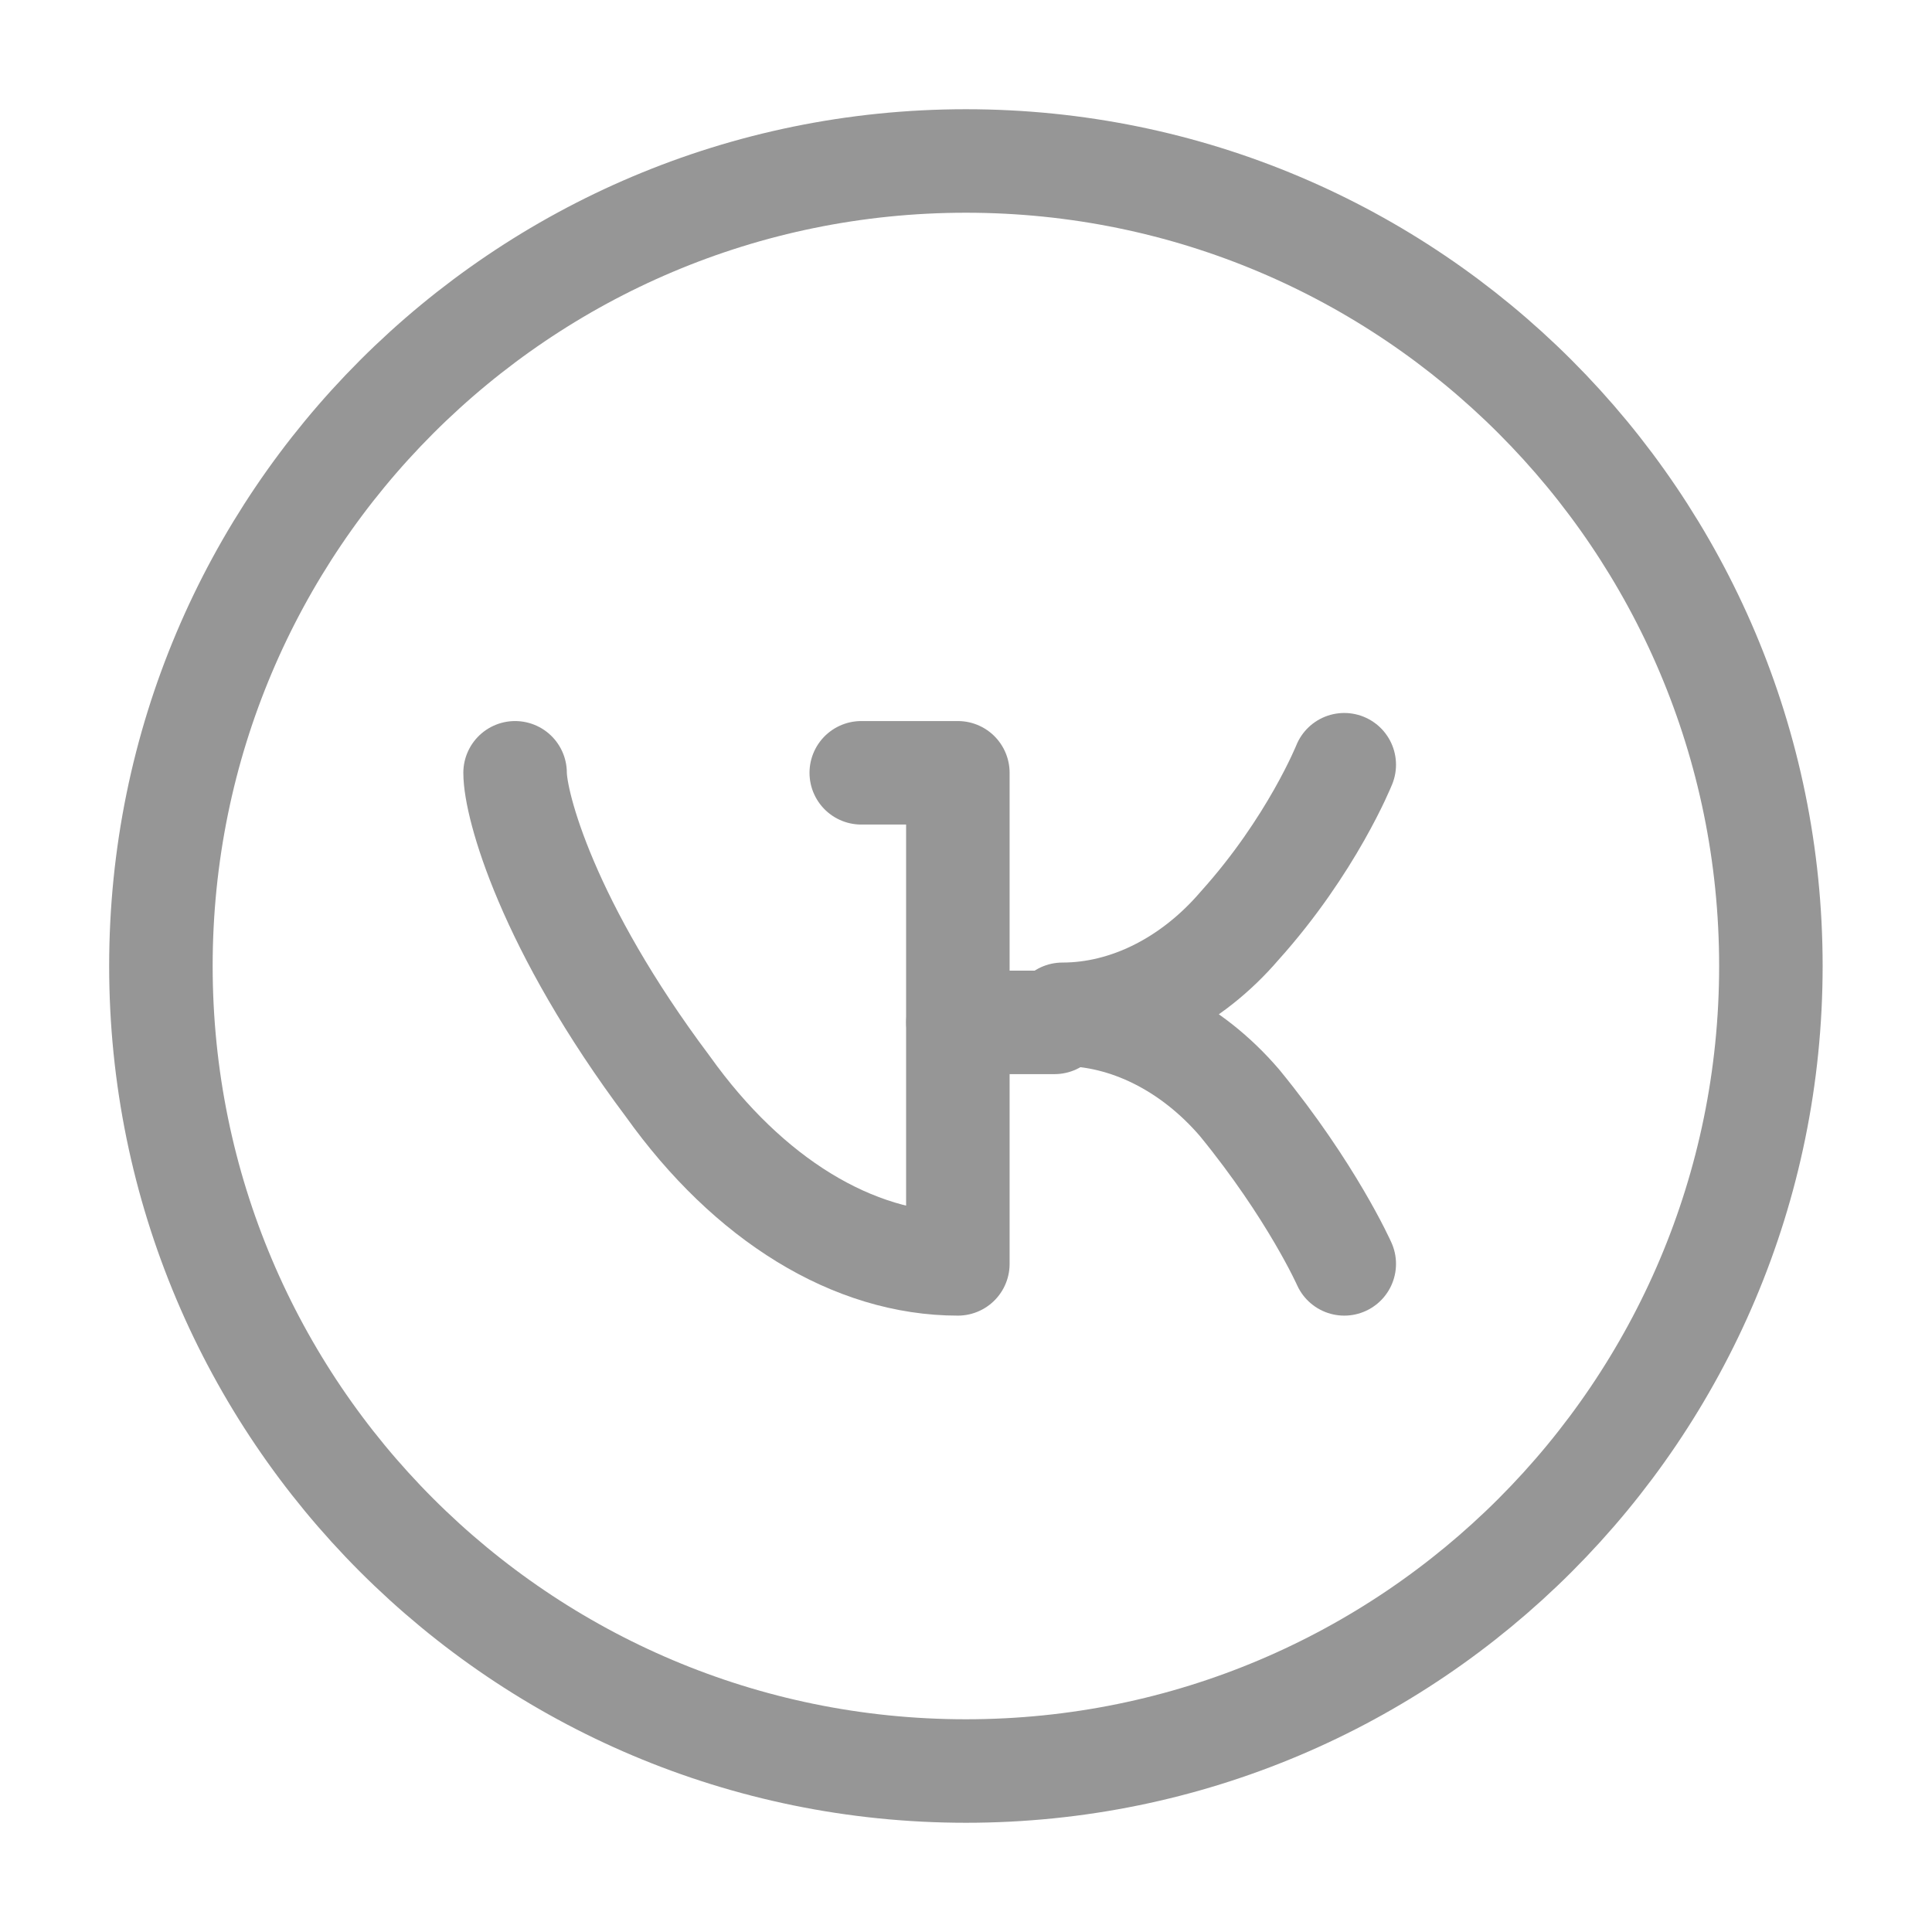 <?xml version="1.0" encoding="UTF-8"?> <svg xmlns="http://www.w3.org/2000/svg" width="28" height="28" viewBox="0 0 28 28" fill="none"> <path d="M13.999 25.667C20.442 25.667 25.665 20.443 25.665 14C25.665 7.557 20.442 2.333 13.999 2.333C7.555 2.333 2.332 7.557 2.332 14C2.332 20.443 7.555 25.667 13.999 25.667Z" stroke="#969696" stroke-width="1.5" stroke-miterlimit="10" stroke-linecap="round" stroke-linejoin="round"></path> <path d="M12.482 11.2H13.882V18.317C12.365 18.317 10.848 17.383 9.682 15.75C7.932 13.417 7.465 11.667 7.465 11.2" stroke="#969696" stroke-width="1.5" stroke-linecap="round" stroke-linejoin="round"></path> <path d="M19.482 18.317C19.482 18.317 19.015 17.267 17.965 15.983C17.265 15.167 16.332 14.7 15.398 14.7C16.332 14.7 17.265 14.233 17.965 13.417C19.015 12.25 19.482 11.083 19.482 11.083" stroke="#969696" stroke-width="1.5" stroke-linecap="round" stroke-linejoin="round"></path> <path d="M15.283 14.817H13.883" stroke="#969696" stroke-width="1.5" stroke-linecap="round" stroke-linejoin="round"></path> </svg> 